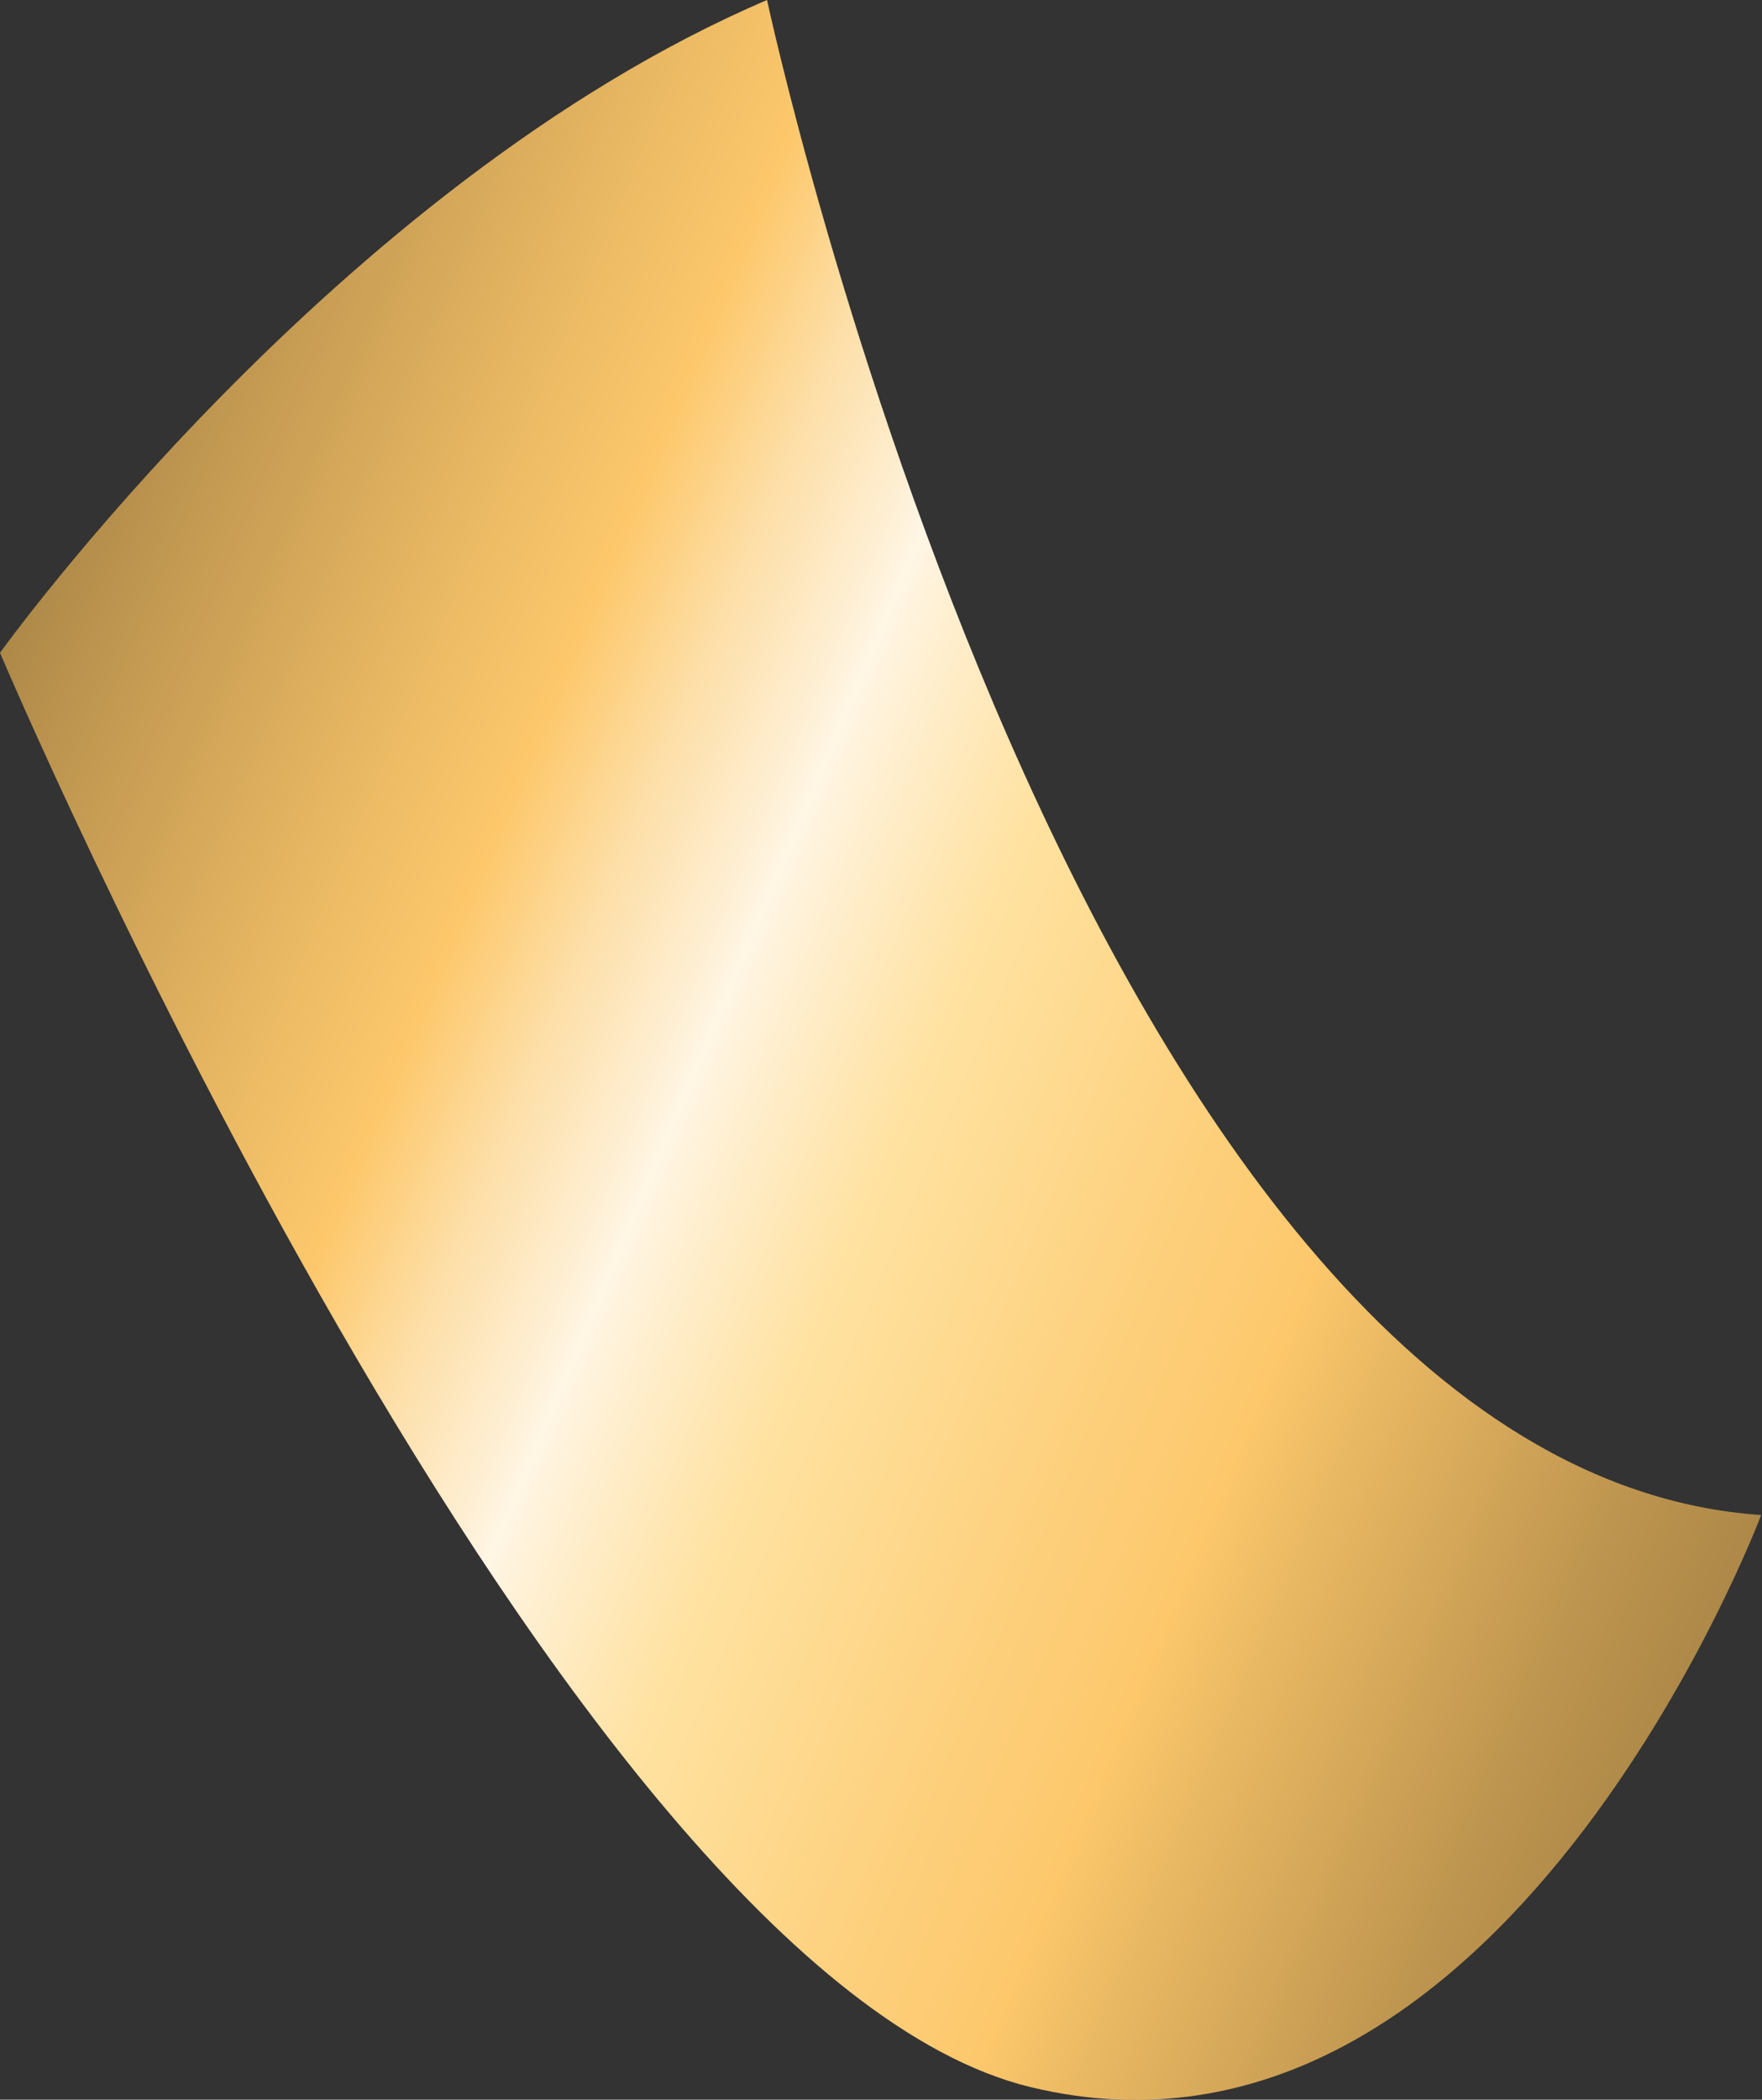 <?xml version="1.0" encoding="UTF-8"?> <svg xmlns="http://www.w3.org/2000/svg" xmlns:xlink="http://www.w3.org/1999/xlink" id="_Слой_1" data-name="Слой_1" viewBox="0 0 20.95 24.96"><rect x="0" y="0" width="20.95" height="24.96" fill="#333333" stroke="none"/><defs><style> .cls-1 { fill: url(#Degradado_sin_nombre_71); } </style><linearGradient id="Degradado_sin_nombre_71" data-name="Degradado sin nombre 71" x1="43.41" y1="-19.04" x2="24.57" y2="-32.73" gradientTransform="translate(-16.55 45.35) rotate(-13.13)" gradientUnits="userSpaceOnUse"><stop offset="0" stop-color="#ad8848"></stop><stop offset=".07" stop-color="#be954f"></stop><stop offset=".21" stop-color="#eab963"></stop><stop offset=".26" stop-color="#fdc86c"></stop><stop offset=".34" stop-color="#fdd07d"></stop><stop offset=".48" stop-color="#ffe2a0"></stop><stop offset=".51" stop-color="#ffe6b1"></stop><stop offset=".58" stop-color="#fff3dd"></stop><stop offset=".59" stop-color="#fff6e5"></stop><stop offset=".61" stop-color="#feefd3"></stop><stop offset=".67" stop-color="#fddea6"></stop><stop offset=".73" stop-color="#fdc86c"></stop><stop offset=".8" stop-color="#ebba64"></stop><stop offset=".95" stop-color="#bf9650"></stop><stop offset="1" stop-color="#ad8848"></stop></linearGradient></defs><path class="cls-1" d="M0,7.76S4,2.19,9.12,0c0,0,3.74,17.46,11.82,18.01,0,0-3.07,8.16-8.69,6.8C6.64,23.44,0,7.76,0,7.76Z"></path></svg> 